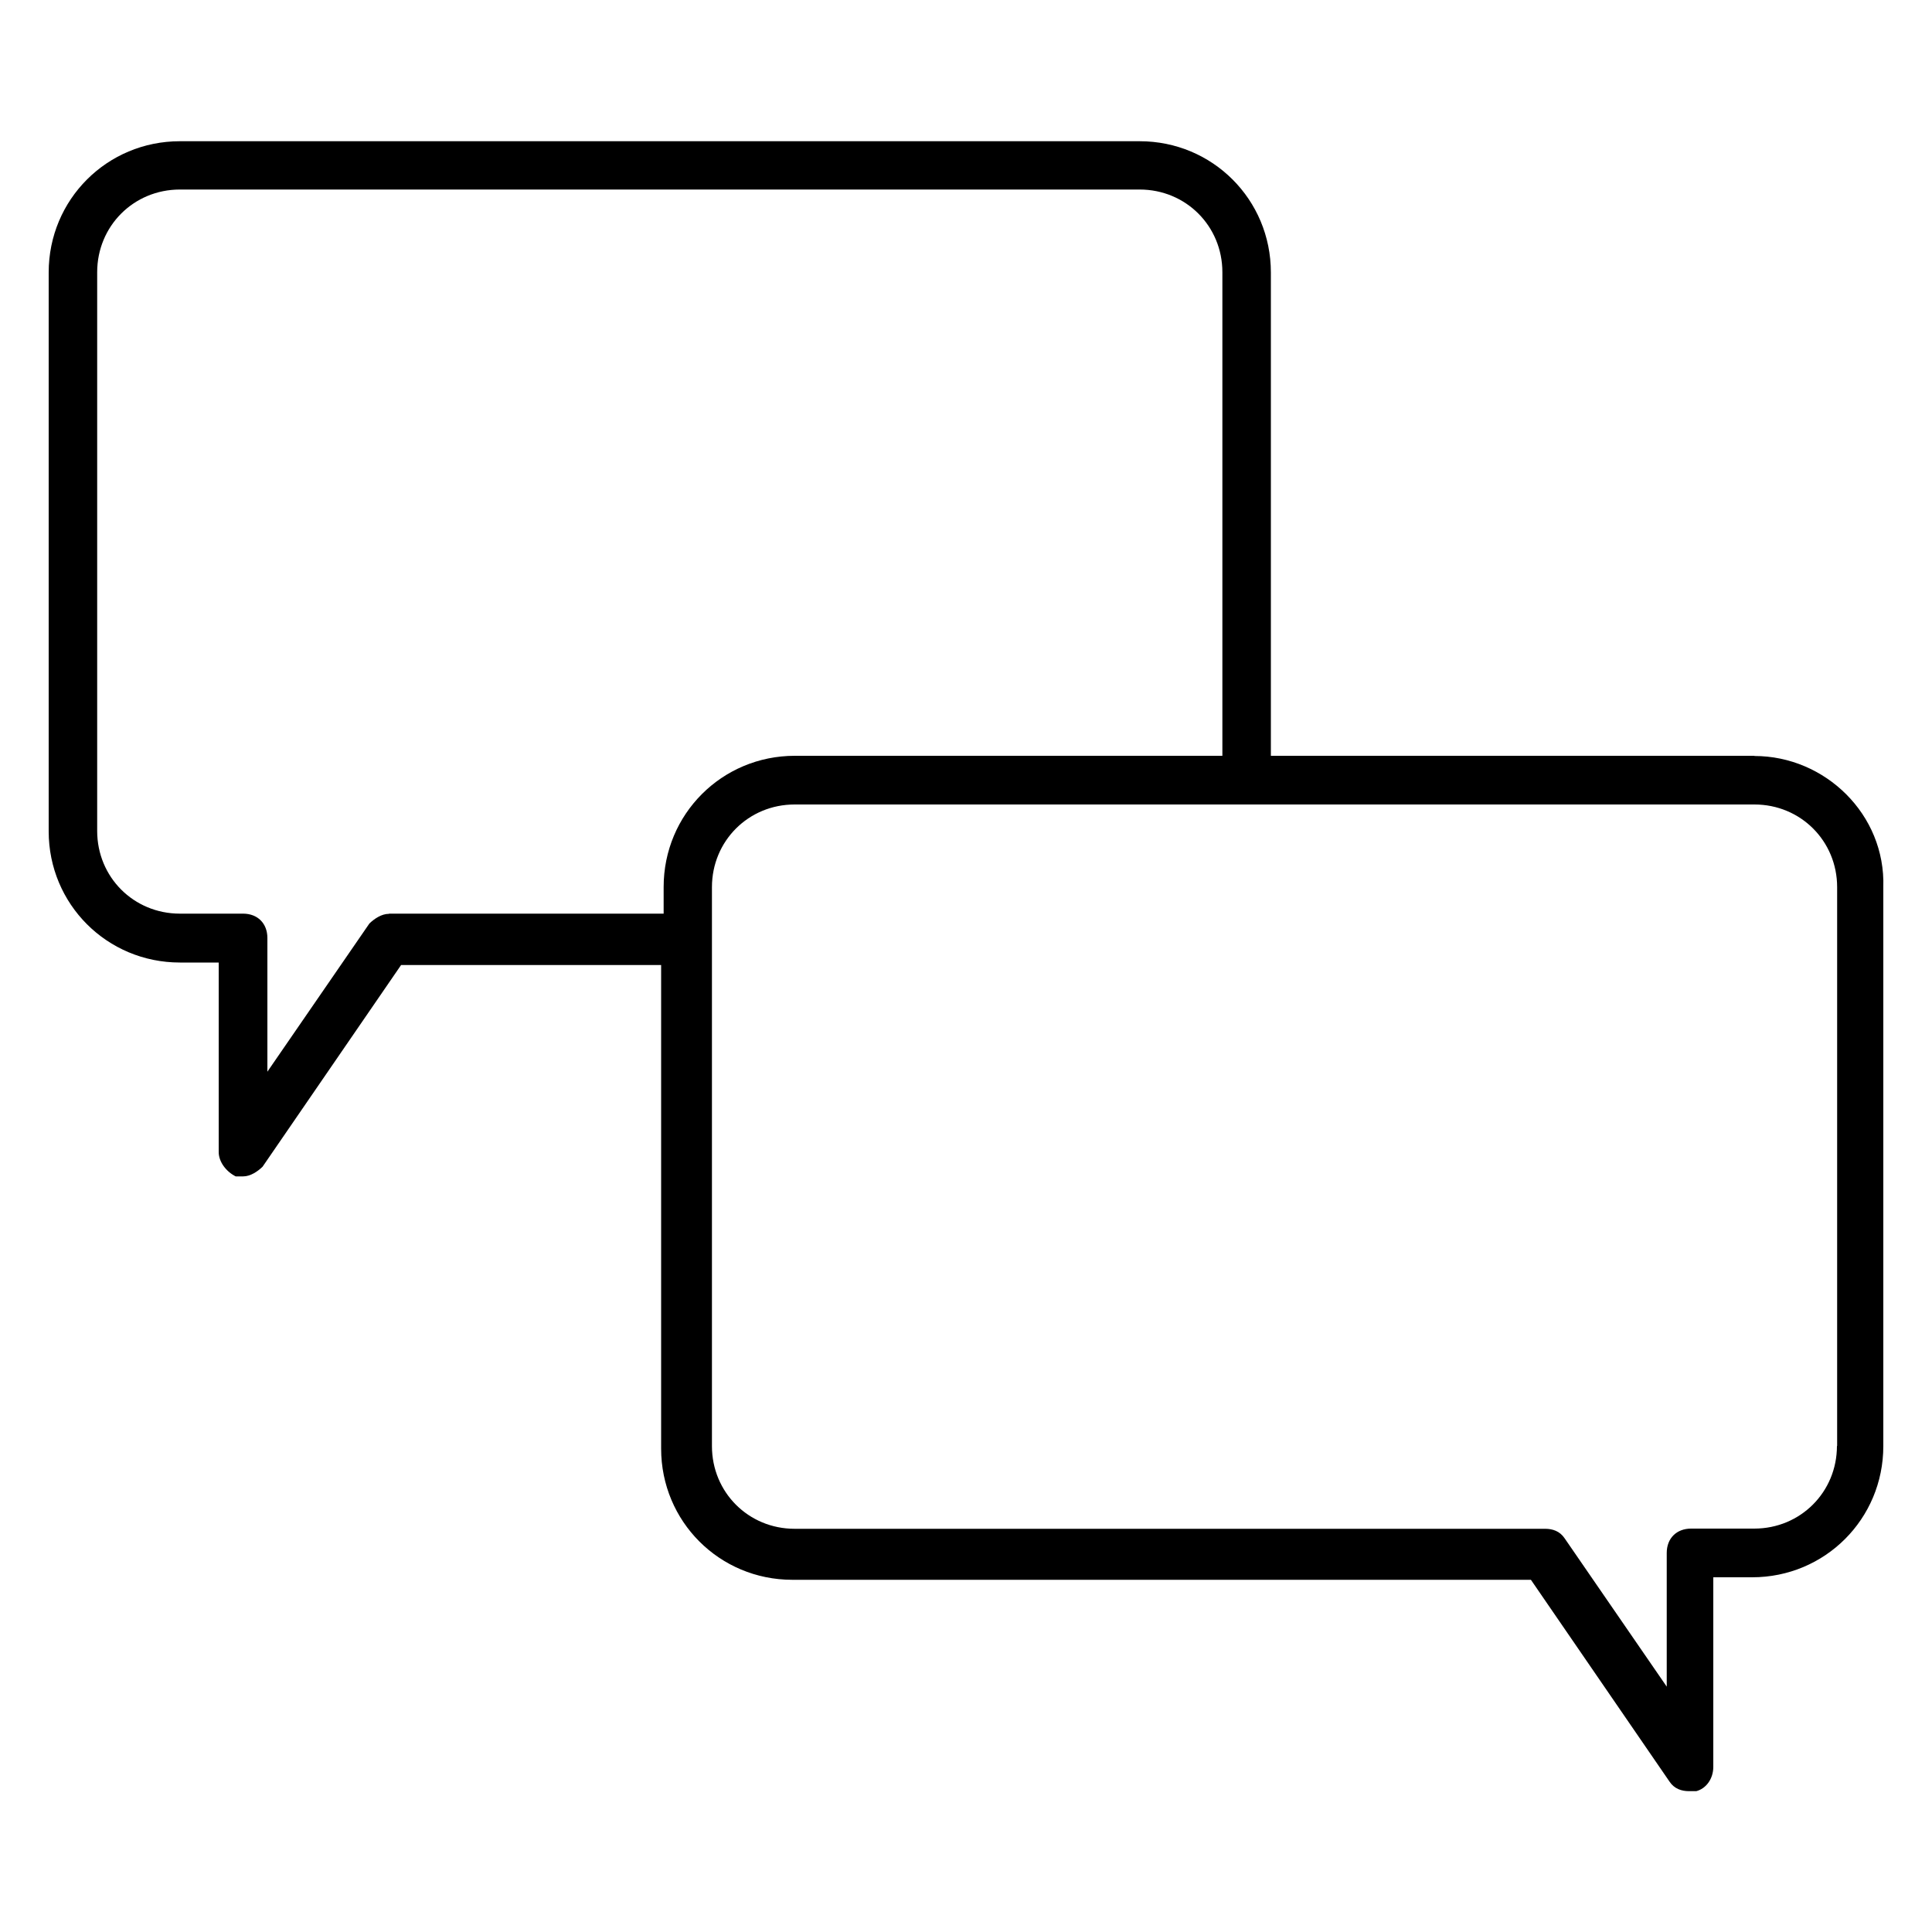 <?xml version="1.0" encoding="UTF-8"?>
<svg id="Layer_1" data-name="Layer 1" xmlns="http://www.w3.org/2000/svg" viewBox="0 0 100 100">
  <path d="M90.81,39.12h-25.03V14.1c0-3.77-3.02-6.79-6.79-6.79H9.31c-3.77,0-6.79,3.02-6.79,6.79v28.93c0,3.77,3.02,6.79,6.79,6.79h2.01v9.81c0,.5,.38,1.01,.88,1.26h.38c.38,0,.75-.25,1.01-.5l7.17-10.44h13.46v25.03c0,3.77,3.02,6.79,6.79,6.79h38.23l7.17,10.44c.25,.38,.63,.5,1.01,.5h.38c.5-.13,.88-.63,.88-1.26v-9.81h2.01c3.77,0,6.79-3.02,6.79-6.79v-28.93c.12-3.77-3.02-6.79-6.67-6.79h0ZM20.13,47.3c-.38,0-.75,.25-1.01,.5l-5.28,7.67v-6.92c0-.75-.5-1.26-1.26-1.26h-3.27c-2.39,0-4.28-1.89-4.28-4.28V14.09c0-2.39,1.89-4.28,4.28-4.28H58.99c2.39,0,4.28,1.89,4.28,4.28v25.03h-22.13c-3.77,0-6.79,3.02-6.79,6.79v1.38h-14.21Zm74.95,27.54c0,2.39-1.89,4.28-4.28,4.28h-3.27c-.75,0-1.26,.5-1.26,1.26v6.92l-5.28-7.67c-.25-.38-.63-.5-1.01-.5H41.13c-2.39,0-4.28-1.89-4.28-4.28v-28.93c0-2.39,1.89-4.28,4.28-4.28h49.68c2.39,0,4.28,1.89,4.28,4.28v28.93Z"/>
</svg>